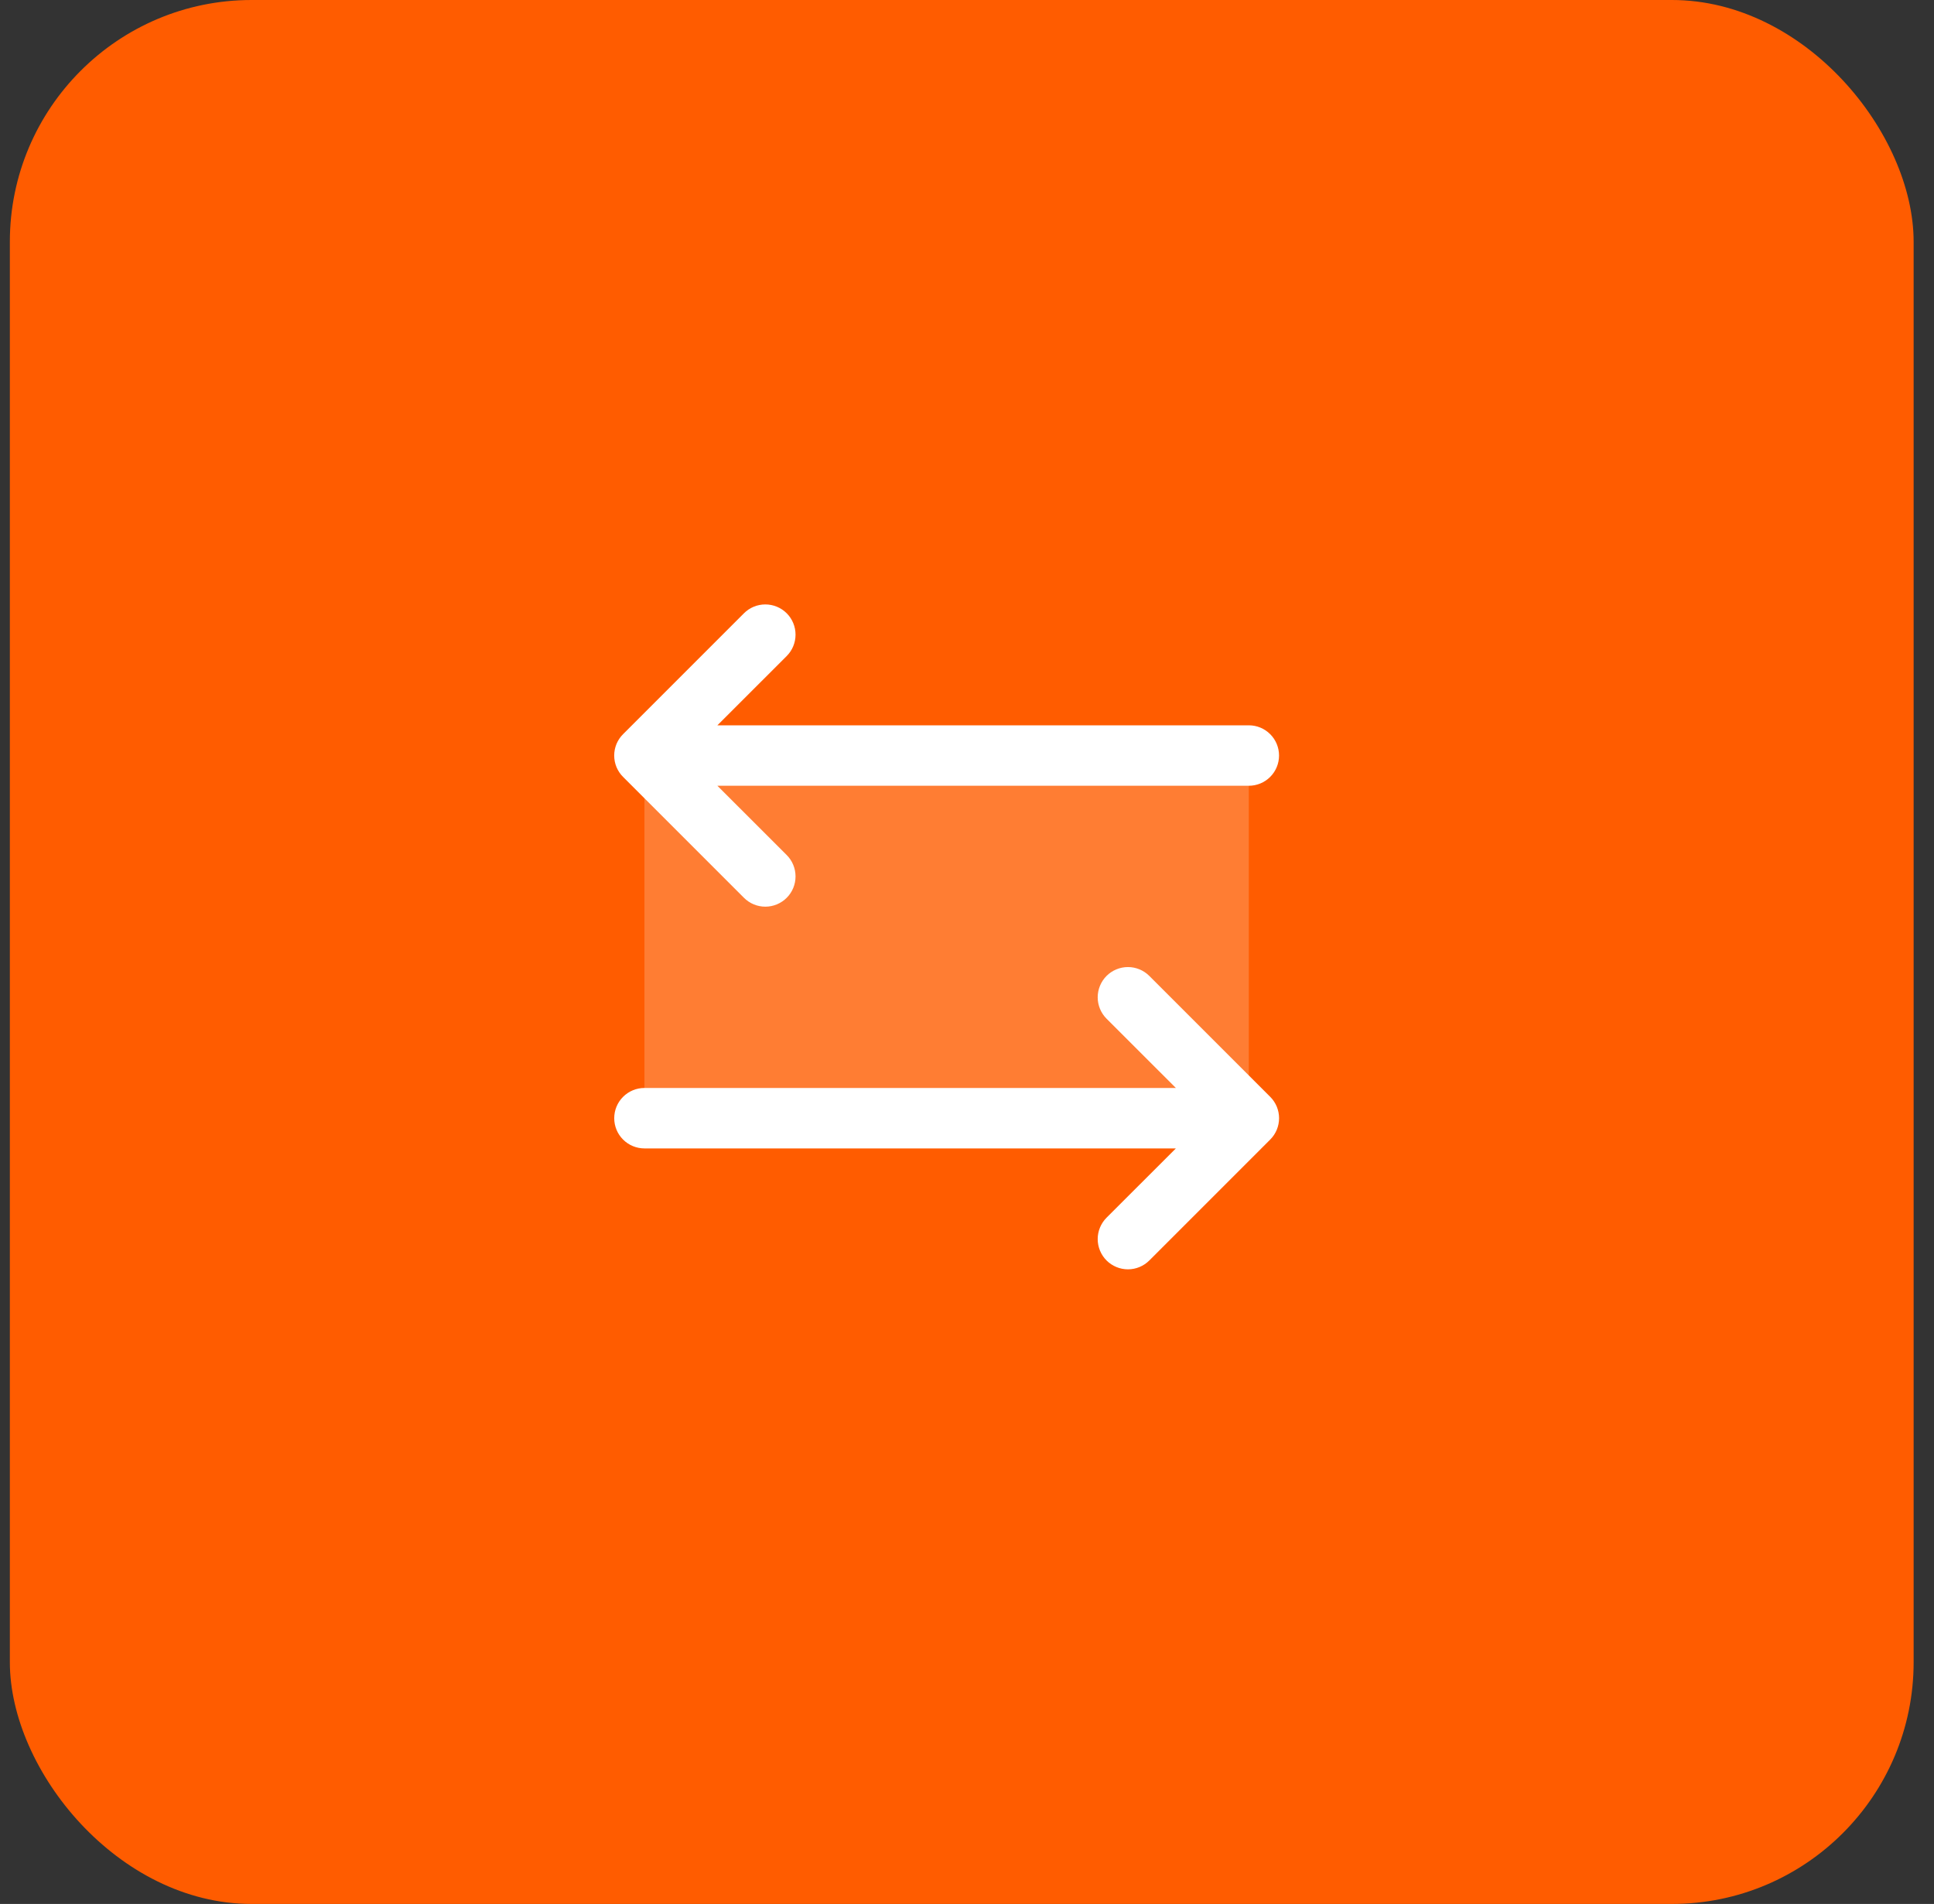<svg width="64" height="63" viewBox="0 0 64 63" fill="none" xmlns="http://www.w3.org/2000/svg">
<rect x="0" y="0" width="64" height="63" fill="#333333" stroke="none"/>
<rect x="0.326" width="63" height="63" rx="8" fill="#FF5C00"/>
<path opacity="0.2" d="M41.326 25V37H21.326V25H41.326Z" fill="white"/>
<path d="M42.033 37.708L38.033 41.708C37.846 41.895 37.591 42.001 37.326 42.001C37.061 42.001 36.806 41.895 36.618 41.708C36.431 41.52 36.325 41.265 36.325 41C36.325 40.735 36.431 40.48 36.618 40.292L38.912 38H21.326C21.061 38 20.806 37.895 20.619 37.707C20.431 37.52 20.326 37.265 20.326 37C20.326 36.735 20.431 36.48 20.619 36.293C20.806 36.105 21.061 36 21.326 36H38.912L36.618 33.708C36.431 33.52 36.325 33.265 36.325 33C36.325 32.735 36.431 32.48 36.618 32.292C36.806 32.105 37.061 31.999 37.326 31.999C37.591 31.999 37.846 32.105 38.033 32.292L42.033 36.292C42.127 36.385 42.2 36.496 42.251 36.617C42.301 36.739 42.327 36.869 42.327 37C42.327 37.131 42.301 37.261 42.251 37.383C42.2 37.504 42.127 37.615 42.033 37.708ZM24.619 29.707C24.806 29.895 25.061 30.001 25.326 30.001C25.591 30.001 25.846 29.895 26.034 29.707C26.221 29.52 26.326 29.265 26.326 29C26.326 28.735 26.221 28.48 26.034 28.293L23.74 26H41.326C41.591 26 41.846 25.895 42.033 25.707C42.221 25.52 42.326 25.265 42.326 25C42.326 24.735 42.221 24.48 42.033 24.293C41.846 24.105 41.591 24 41.326 24H23.74L26.034 21.707C26.221 21.52 26.326 21.265 26.326 21C26.326 20.735 26.221 20.48 26.034 20.293C25.846 20.105 25.591 20 25.326 20C25.061 20 24.806 20.105 24.619 20.293L20.619 24.293C20.526 24.385 20.452 24.496 20.401 24.617C20.351 24.738 20.325 24.869 20.325 25C20.325 25.131 20.351 25.262 20.401 25.383C20.452 25.504 20.526 25.615 20.619 25.707L24.619 29.707Z" fill="white"/>
</svg>

